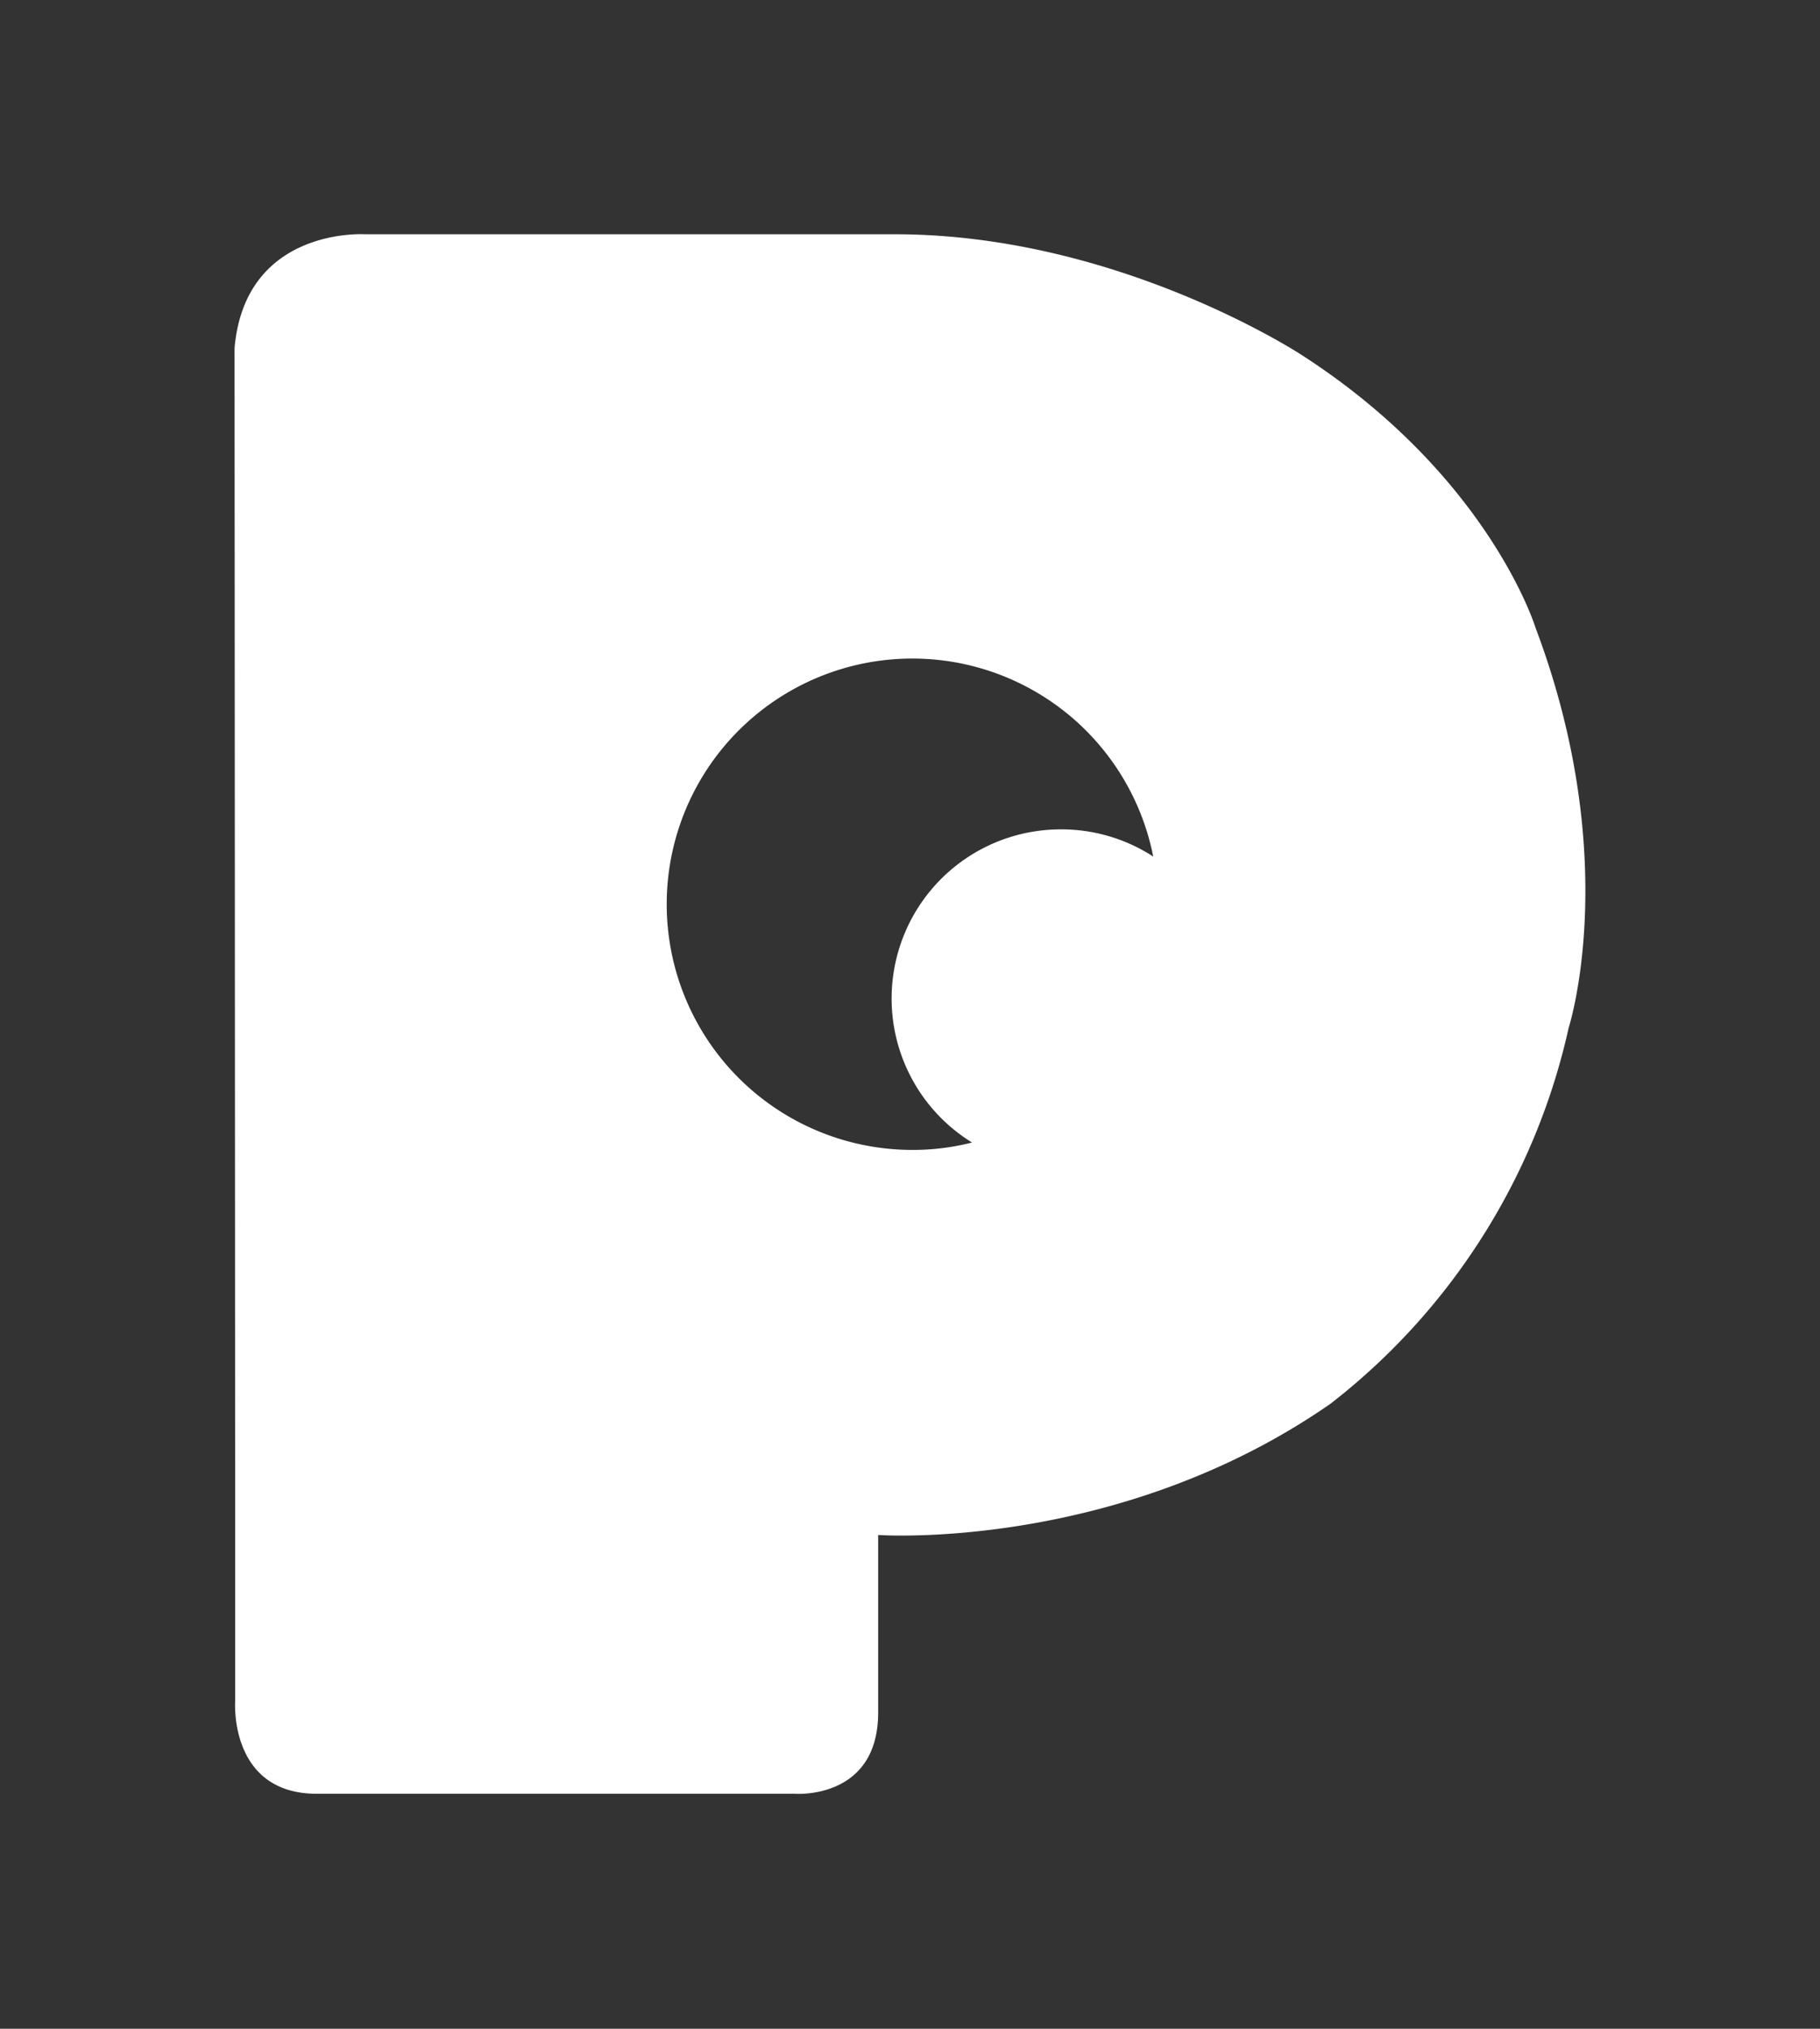 <svg id="Layer_1" data-name="Layer 1" xmlns="http://www.w3.org/2000/svg" viewBox="0 0 150.07 167.22"><rect x="0" y="0" width="150.07" height="167.22" fill="#333333" stroke="none"/><defs><style>.cls-1{fill:#fff;}</style></defs><title>IsoPasteurxBlancox2021</title><path class="cls-1" d="M126.61,51.73s-3.82-12.47-19.2-22.42c0,0-15.13-10-33.61-10H30.1s-9.88-.64-10.76,9.38l.05,93.6v18s-.49,7.57,6.75,7.56h39.4s6.87.53,6.87-6.7V126.52s19.71,1.4,37.3-10.82a54,54,0,0,0,19.64-31S133.83,70.86,126.61,51.73ZM87.47,68.36a13.94,13.94,0,0,0-7.32,25.81,19.62,19.62,0,0,1-4.92.61A20.25,20.25,0,1,1,95.09,70.6,13.91,13.91,0,0,0,87.47,68.36Z"/></svg>